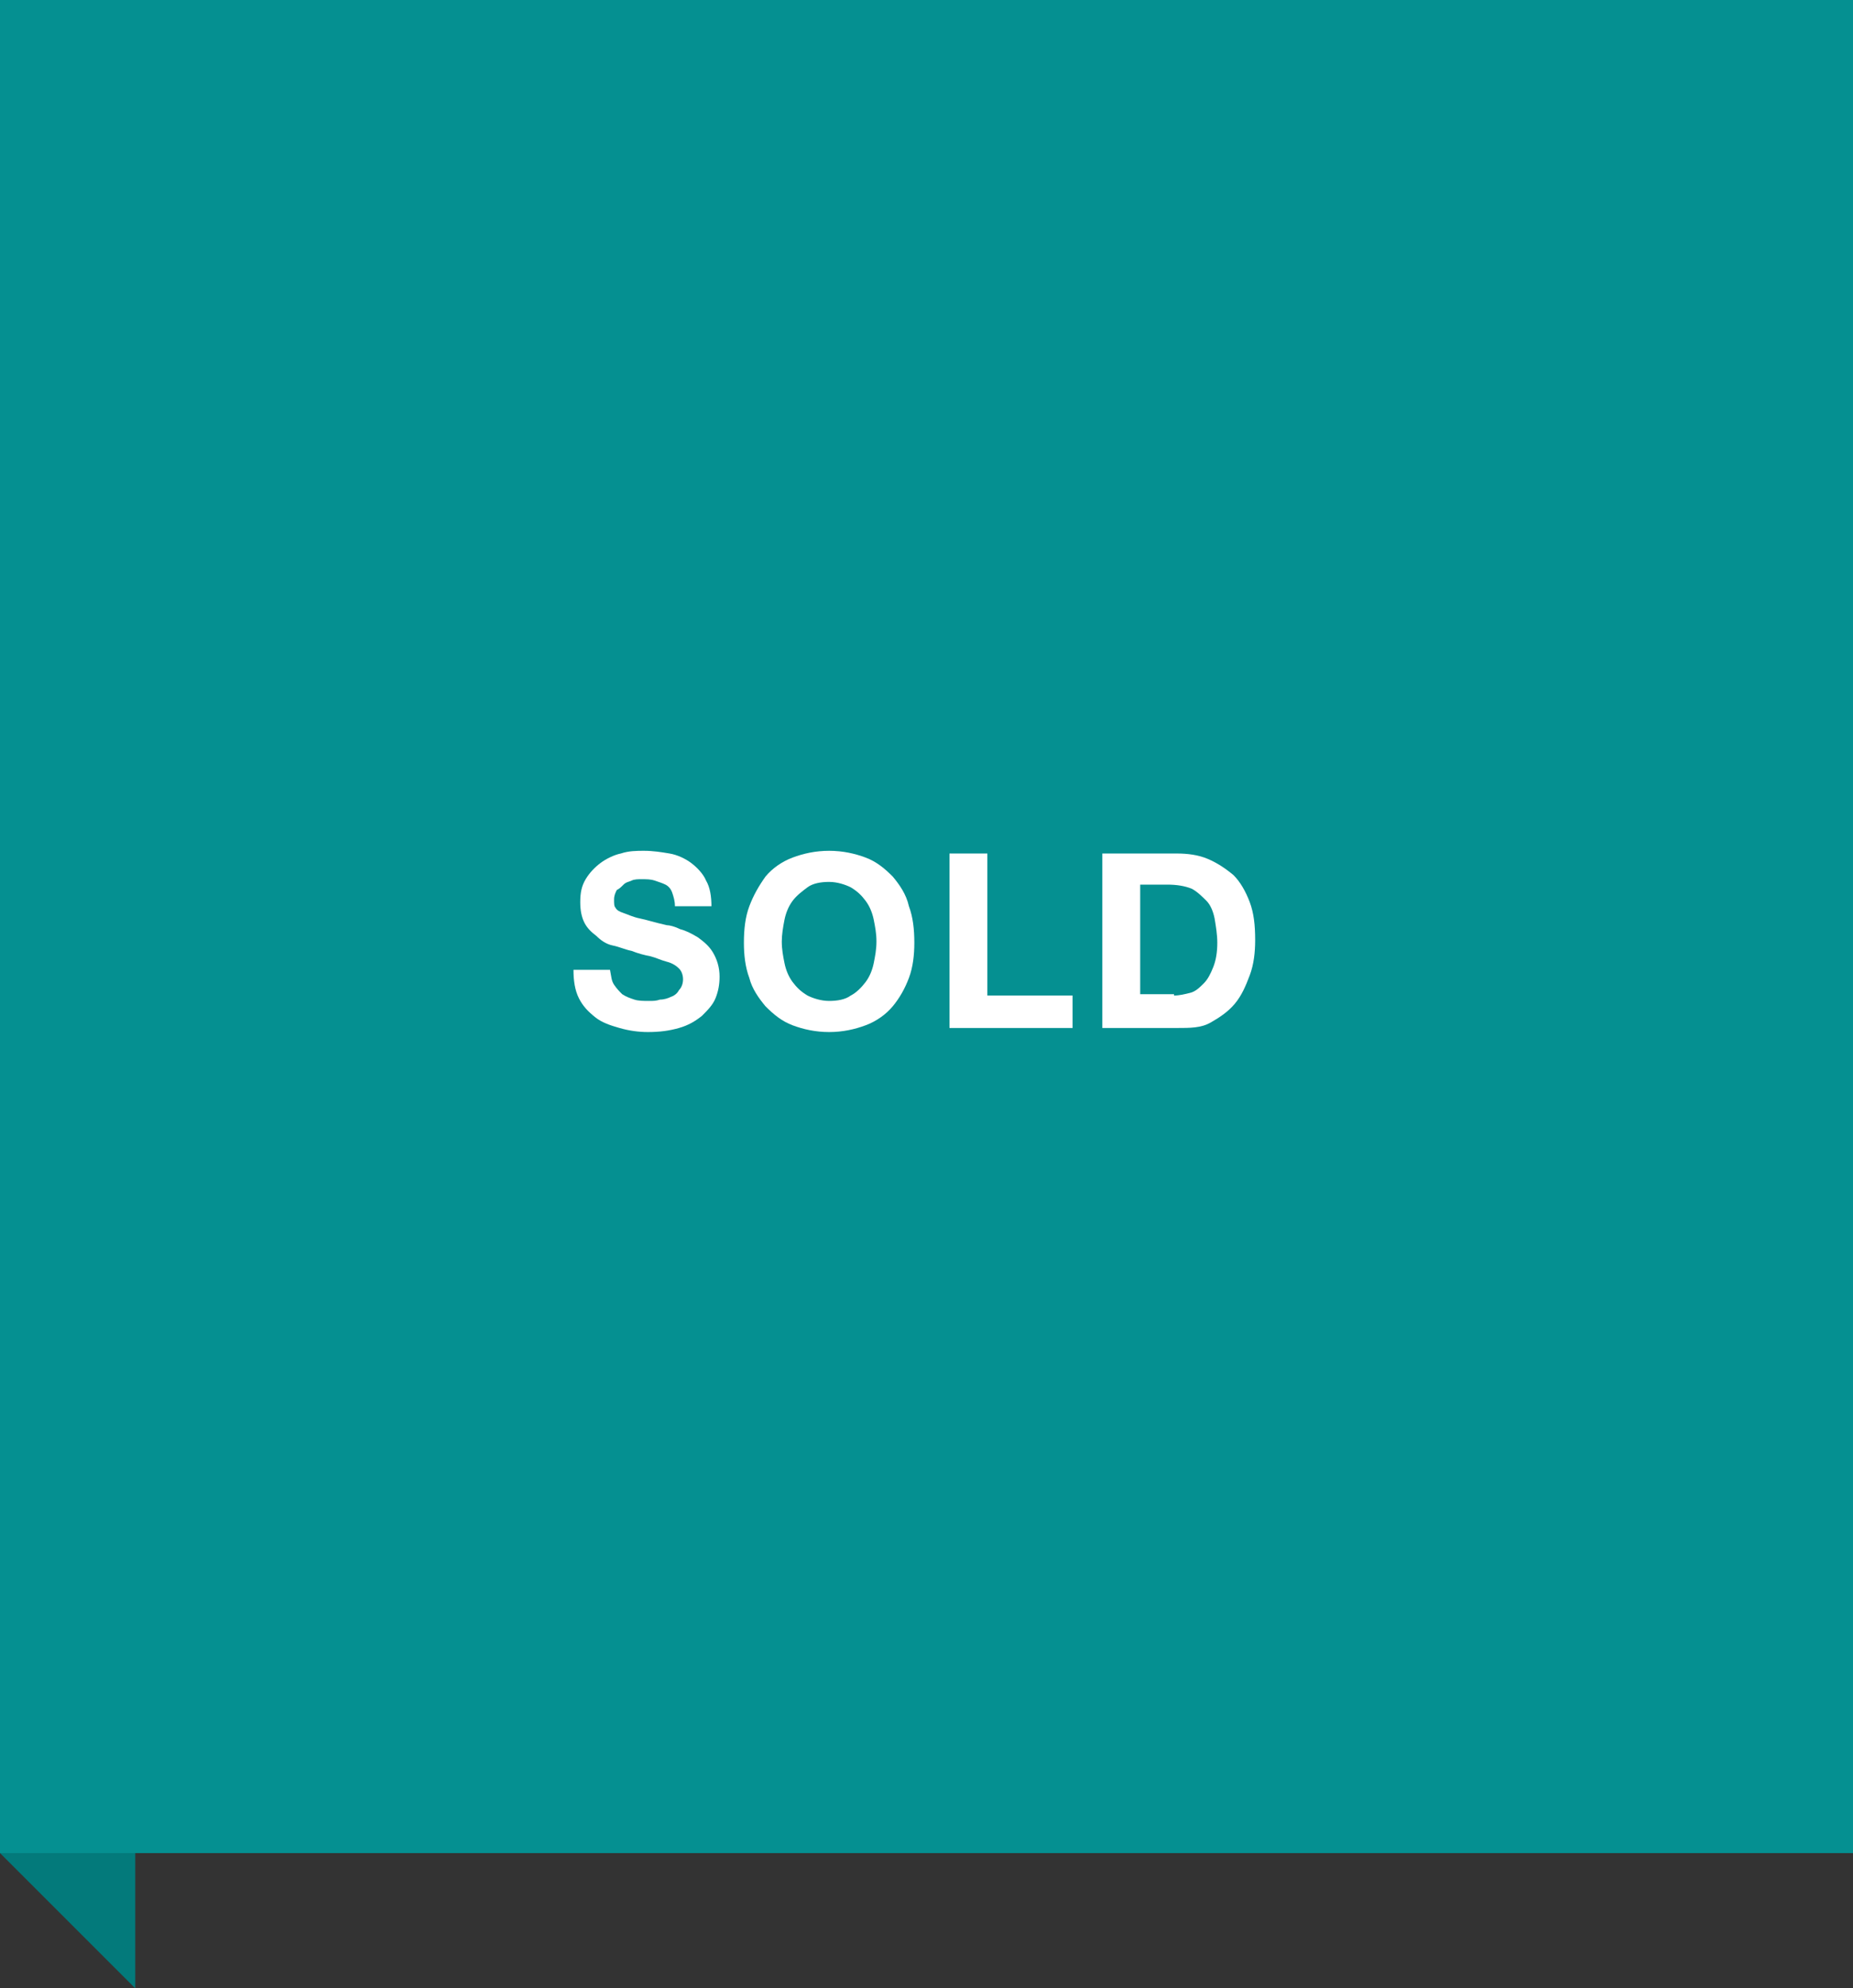 <?xml version="1.0" encoding="utf-8"?>
<!-- Generator: Adobe Illustrator 24.3.0, SVG Export Plug-In . SVG Version: 6.00 Build 0)  -->
<svg version="1.1" id="Layer_1" xmlns="http://www.w3.org/2000/svg" xmlns:xlink="http://www.w3.org/1999/xlink" x="0px" y="0px"
	 viewBox="0 0 137 147" style="enable-background:new 0 0 137 147;" xml:space="preserve">
<rect x="0" y="0" width="137" height="147" fill="#333333" stroke="none"/>
<style type="text/css">
	.st0{fill-rule:evenodd;clip-rule:evenodd;fill:#037A7B;}
	.st1{opacity:0.904;fill-rule:evenodd;clip-rule:evenodd;fill:#009A9B;enable-background:new    ;}
	.st2{enable-background:new    ;}
	.st3{fill:#FFFFFF;}
</style>
<g id="Page-1">
	<g id="Group" transform="translate(-645, -435)">
		<g id="sold" transform="translate(645, 435)">
			<polygon id="Rectangle" class="st0" points="5,142 0,137 10,137 10,147 			"/>
			<rect id="Rectangle_1_" y="0" class="st1" width="137" height="137"/>
			<g class="st2">
				<path class="st3" d="M45.4,72.8c0.2,0.3,0.4,0.5,0.6,0.7c0.3,0.2,0.6,0.3,0.9,0.4c0.3,0.1,0.7,0.1,1.1,0.1c0.3,0,0.5,0,0.8-0.1
					c0.3,0,0.6-0.1,0.8-0.2c0.3-0.1,0.5-0.3,0.6-0.5c0.2-0.2,0.3-0.5,0.3-0.8c0-0.3-0.1-0.6-0.3-0.8c-0.2-0.2-0.5-0.4-0.9-0.5
					c-0.4-0.1-0.8-0.3-1.2-0.4c-0.5-0.1-0.9-0.2-1.4-0.4c-0.5-0.1-0.9-0.3-1.4-0.4s-0.9-0.4-1.2-0.7c-0.4-0.3-0.7-0.6-0.9-1
					s-0.3-0.9-0.3-1.5c0-0.7,0.1-1.2,0.4-1.7c0.3-0.5,0.7-0.9,1.1-1.2s1-0.6,1.5-0.7c0.6-0.2,1.2-0.2,1.7-0.2c0.7,0,1.3,0.1,1.9,0.2
					c0.6,0.1,1.2,0.4,1.6,0.7s0.9,0.8,1.1,1.3c0.3,0.5,0.4,1.2,0.4,1.9h-2.7c0-0.4-0.1-0.7-0.2-1s-0.3-0.5-0.5-0.6
					c-0.2-0.1-0.5-0.2-0.8-0.3c-0.3-0.1-0.6-0.1-1-0.1c-0.2,0-0.5,0-0.7,0.1s-0.4,0.1-0.6,0.3s-0.3,0.3-0.5,0.4
					c-0.1,0.2-0.2,0.4-0.2,0.7c0,0.3,0,0.5,0.1,0.6c0.1,0.2,0.3,0.3,0.6,0.4c0.3,0.1,0.7,0.3,1.2,0.4c0.5,0.1,1.1,0.3,2,0.5
					c0.2,0,0.6,0.1,1,0.3c0.4,0.1,0.8,0.3,1.3,0.6c0.4,0.3,0.8,0.6,1.1,1.1s0.5,1.1,0.5,1.8c0,0.6-0.1,1.1-0.3,1.6
					c-0.2,0.5-0.6,0.9-1,1.3c-0.5,0.4-1,0.7-1.7,0.9c-0.7,0.2-1.4,0.3-2.3,0.3c-0.7,0-1.4-0.1-2.1-0.3s-1.3-0.4-1.8-0.8
					c-0.5-0.4-0.9-0.8-1.2-1.4s-0.4-1.3-0.4-2.1h2.7C45.2,72.2,45.2,72.5,45.4,72.8z"/>
				<path class="st3" d="M55.4,67c0.3-0.8,0.7-1.5,1.2-2.2c0.5-0.6,1.2-1.1,2-1.4c0.8-0.3,1.7-0.5,2.7-0.5c1,0,1.9,0.2,2.7,0.5
					c0.8,0.3,1.4,0.8,2,1.4c0.5,0.6,1,1.3,1.2,2.2c0.3,0.8,0.4,1.7,0.4,2.7c0,0.9-0.1,1.8-0.4,2.6c-0.3,0.8-0.7,1.5-1.2,2.1
					c-0.5,0.6-1.2,1.1-2,1.4c-0.8,0.3-1.7,0.5-2.7,0.5c-1,0-1.9-0.2-2.7-0.5c-0.8-0.3-1.4-0.8-2-1.4c-0.5-0.6-1-1.3-1.2-2.1
					c-0.3-0.8-0.4-1.7-0.4-2.6C55,68.7,55.1,67.8,55.4,67z M58,71.2c0.1,0.5,0.3,1,0.6,1.4c0.3,0.4,0.6,0.7,1.1,1
					c0.4,0.2,1,0.4,1.6,0.4c0.6,0,1.2-0.1,1.6-0.4c0.4-0.2,0.8-0.6,1.1-1c0.3-0.4,0.5-0.9,0.6-1.4s0.2-1,0.2-1.6
					c0-0.6-0.1-1.1-0.2-1.6s-0.3-1-0.6-1.4c-0.3-0.4-0.6-0.7-1.1-1c-0.4-0.2-1-0.4-1.6-0.4c-0.6,0-1.2,0.1-1.6,0.4s-0.8,0.6-1.1,1
					C58.3,67,58.1,67.5,58,68s-0.2,1.1-0.2,1.6C57.8,70.2,57.9,70.7,58,71.2z"/>
				<path class="st3" d="M73,63.1v10.5h6.3V76h-9.1V63.1H73z"/>
				<path class="st3" d="M87,63.1c0.8,0,1.6,0.1,2.3,0.4s1.3,0.7,1.9,1.2c0.5,0.5,0.9,1.2,1.2,2c0.3,0.8,0.4,1.7,0.4,2.8
					c0,0.9-0.1,1.8-0.4,2.6s-0.6,1.5-1.1,2.1c-0.5,0.6-1.1,1-1.8,1.4S88,76,87,76h-5.5V63.1H87z M86.8,73.6c0.4,0,0.8-0.1,1.2-0.2
					c0.4-0.1,0.7-0.4,1-0.7c0.3-0.3,0.5-0.7,0.7-1.2s0.3-1.1,0.3-1.8c0-0.6-0.1-1.2-0.2-1.8c-0.1-0.5-0.3-1-0.6-1.3
					s-0.7-0.7-1.1-0.9c-0.5-0.2-1.1-0.3-1.8-0.3h-2v8.1H86.8z"/>
			</g>
		</g>
	</g>
</g>
</svg>
